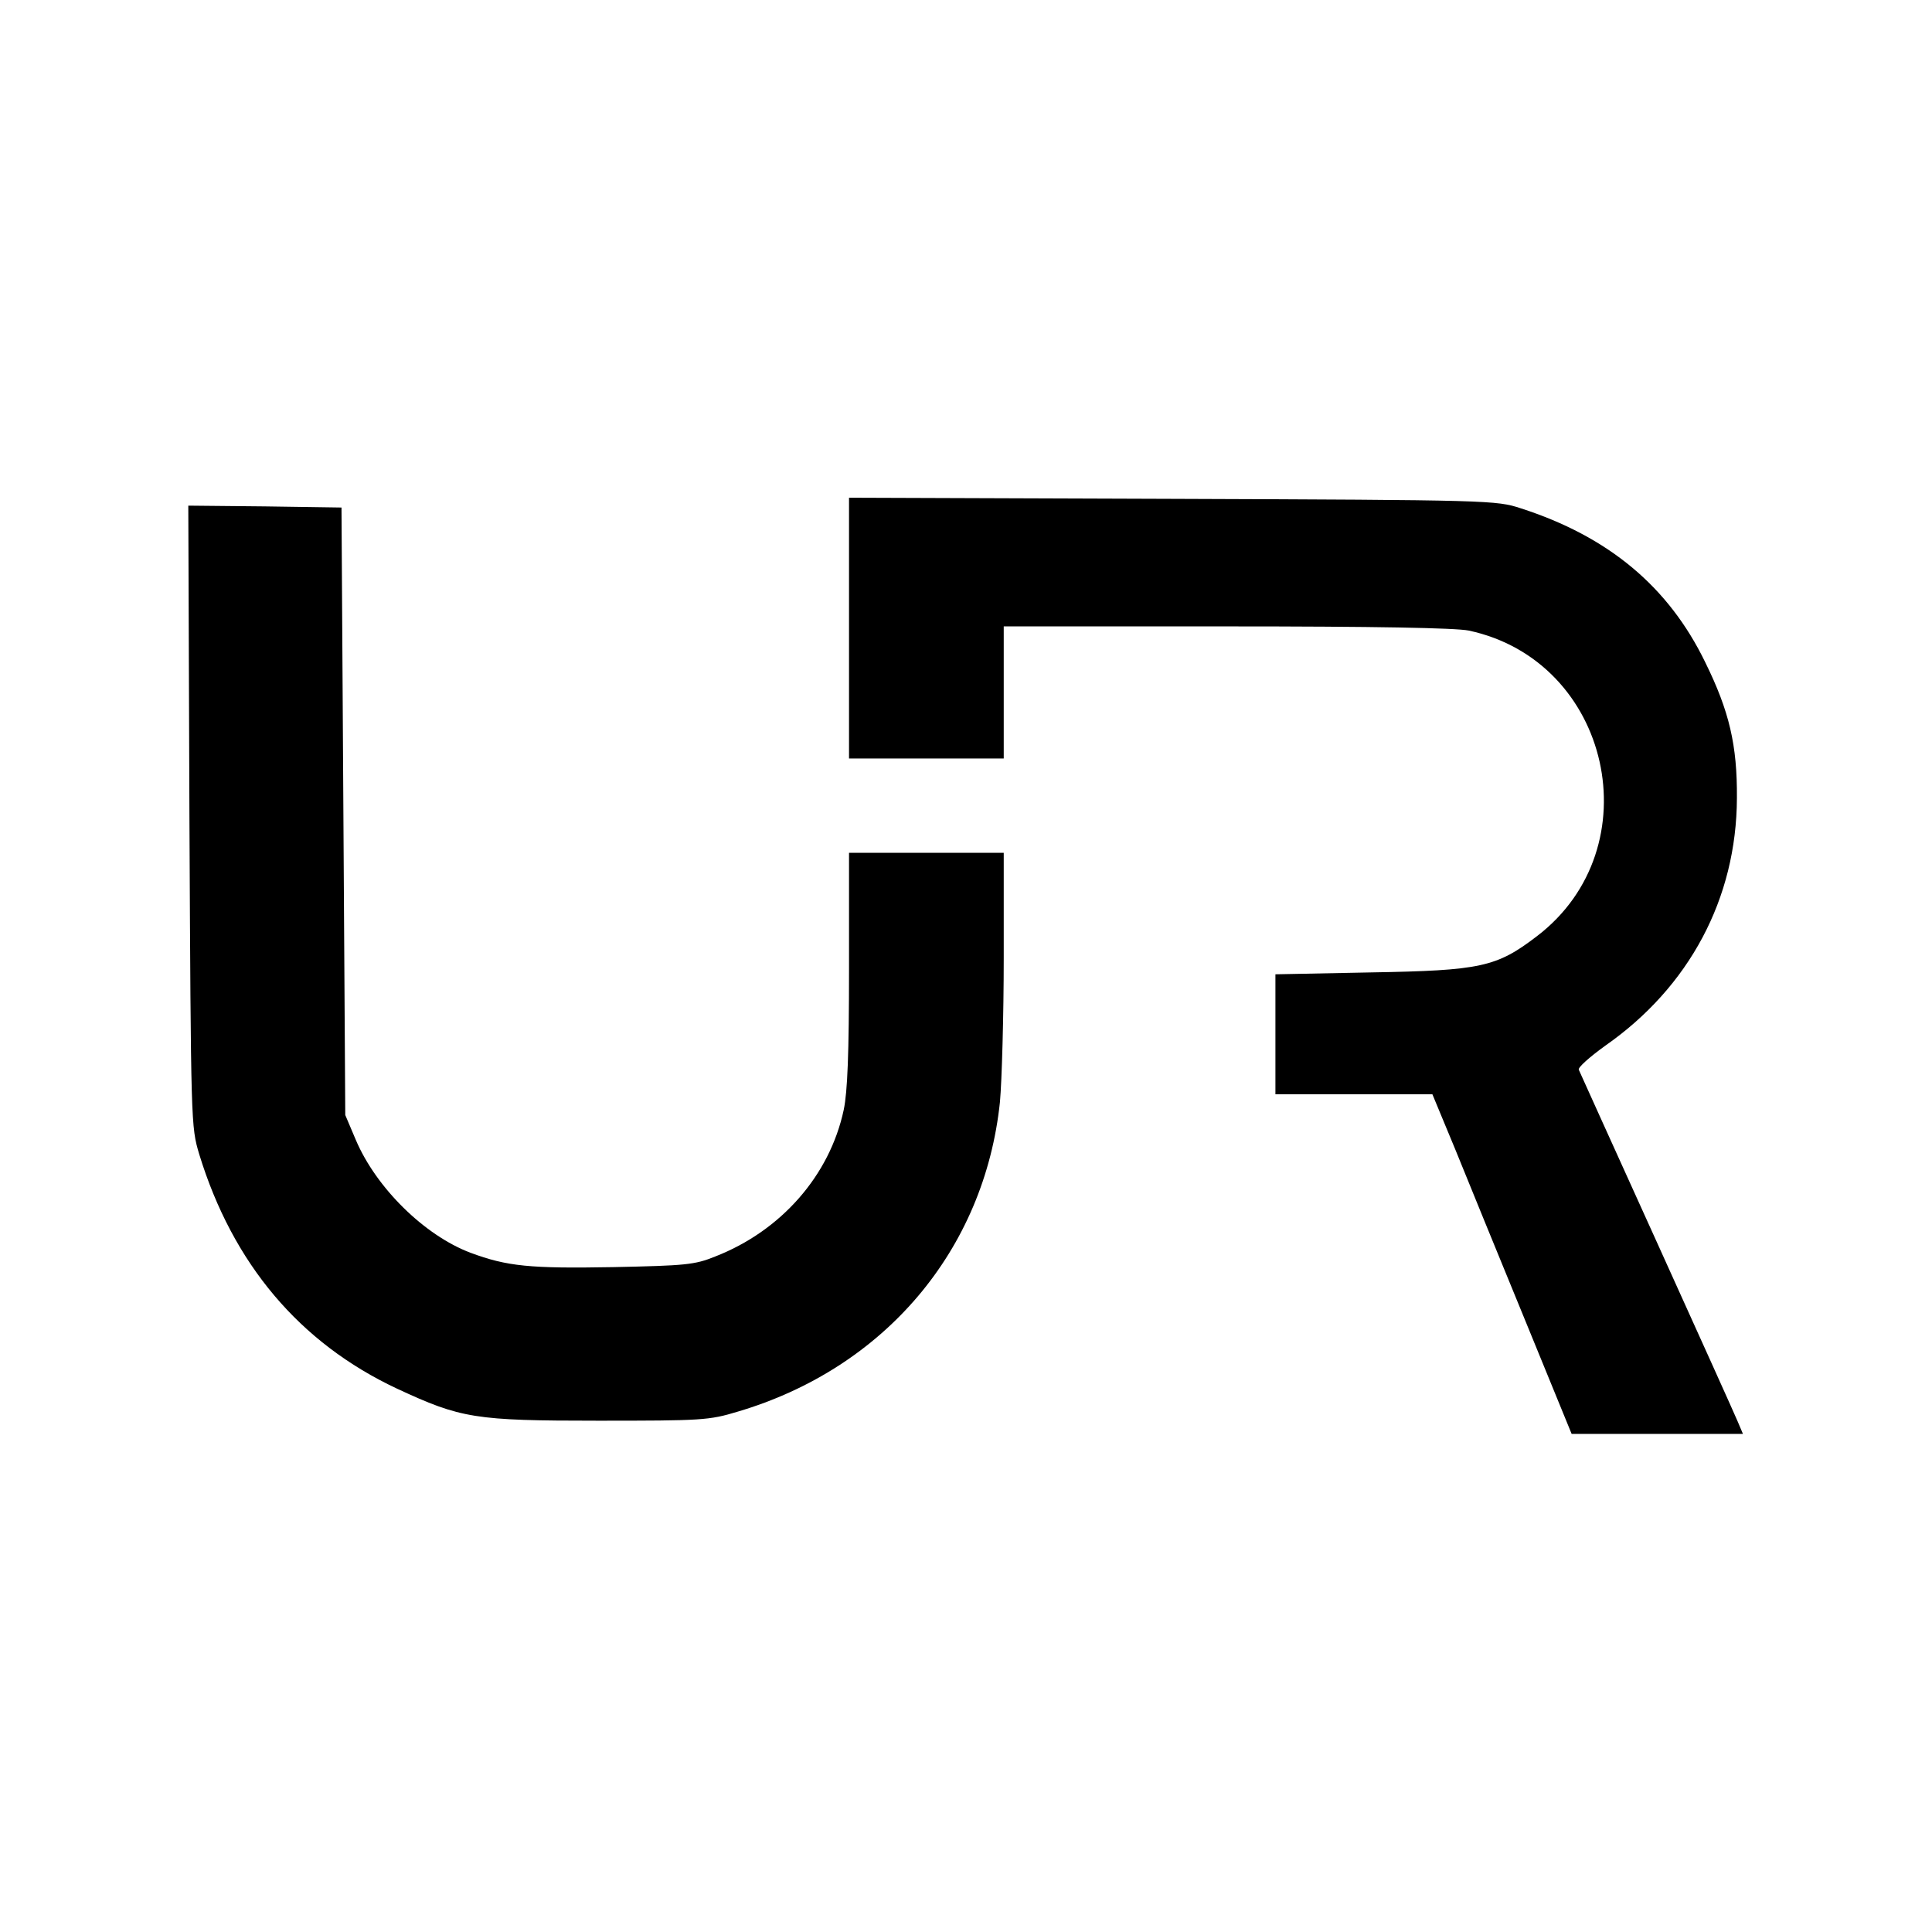 <?xml version="1.0" standalone="no"?>
<!DOCTYPE svg PUBLIC "-//W3C//DTD SVG 20010904//EN"
 "http://www.w3.org/TR/2001/REC-SVG-20010904/DTD/svg10.dtd">
<svg version="1.0" xmlns="http://www.w3.org/2000/svg"
 width="512pt" height="512pt" viewBox="0 0 512 512"
 preserveAspectRatio="xMidYMid meet">
<g transform="translate(0,512) scale(0.1,-0.1)"
fill="#000000" stroke="none">
<path d="M2250 3455 l0 -345 205 0 205 0 0 175 0 175 590 0 c395 0 606 -4 642
-11 377 -80 488 -576 181 -810 -107 -82 -149 -91 -440 -96 l-253 -5 0 -159 0
-159 208 0 208 0 61 -147 c33 -82 116 -284 184 -450 l124 -303 227 0 227 0
-14 33 c-7 17 -104 232 -215 477 -111 245 -204 450 -206 455 -3 6 29 34 69 63
224 156 349 391 350 657 1 140 -20 230 -84 360 -97 200 -256 333 -489 408 -64
21 -80 22 -922 25 l-858 3 0 -346z"/>
<path d="M502 2958 c4 -821 4 -823 26 -897 89 -290 266 -500 524 -621 170 -79
206 -85 533 -85 276 0 294 1 370 24 389 115 654 428 695 821 5 56 10 228 10
381 l0 279 -205 0 -205 0 0 -307 c0 -226 -4 -326 -14 -374 -37 -174 -166 -321
-341 -389 -54 -22 -79 -24 -270 -28 -221 -4 -281 2 -378 38 -122 46 -250 172
-304 299 l-28 66 -5 805 -5 805 -203 3 -203 2 3 -822z"/>
</g>
</svg>
